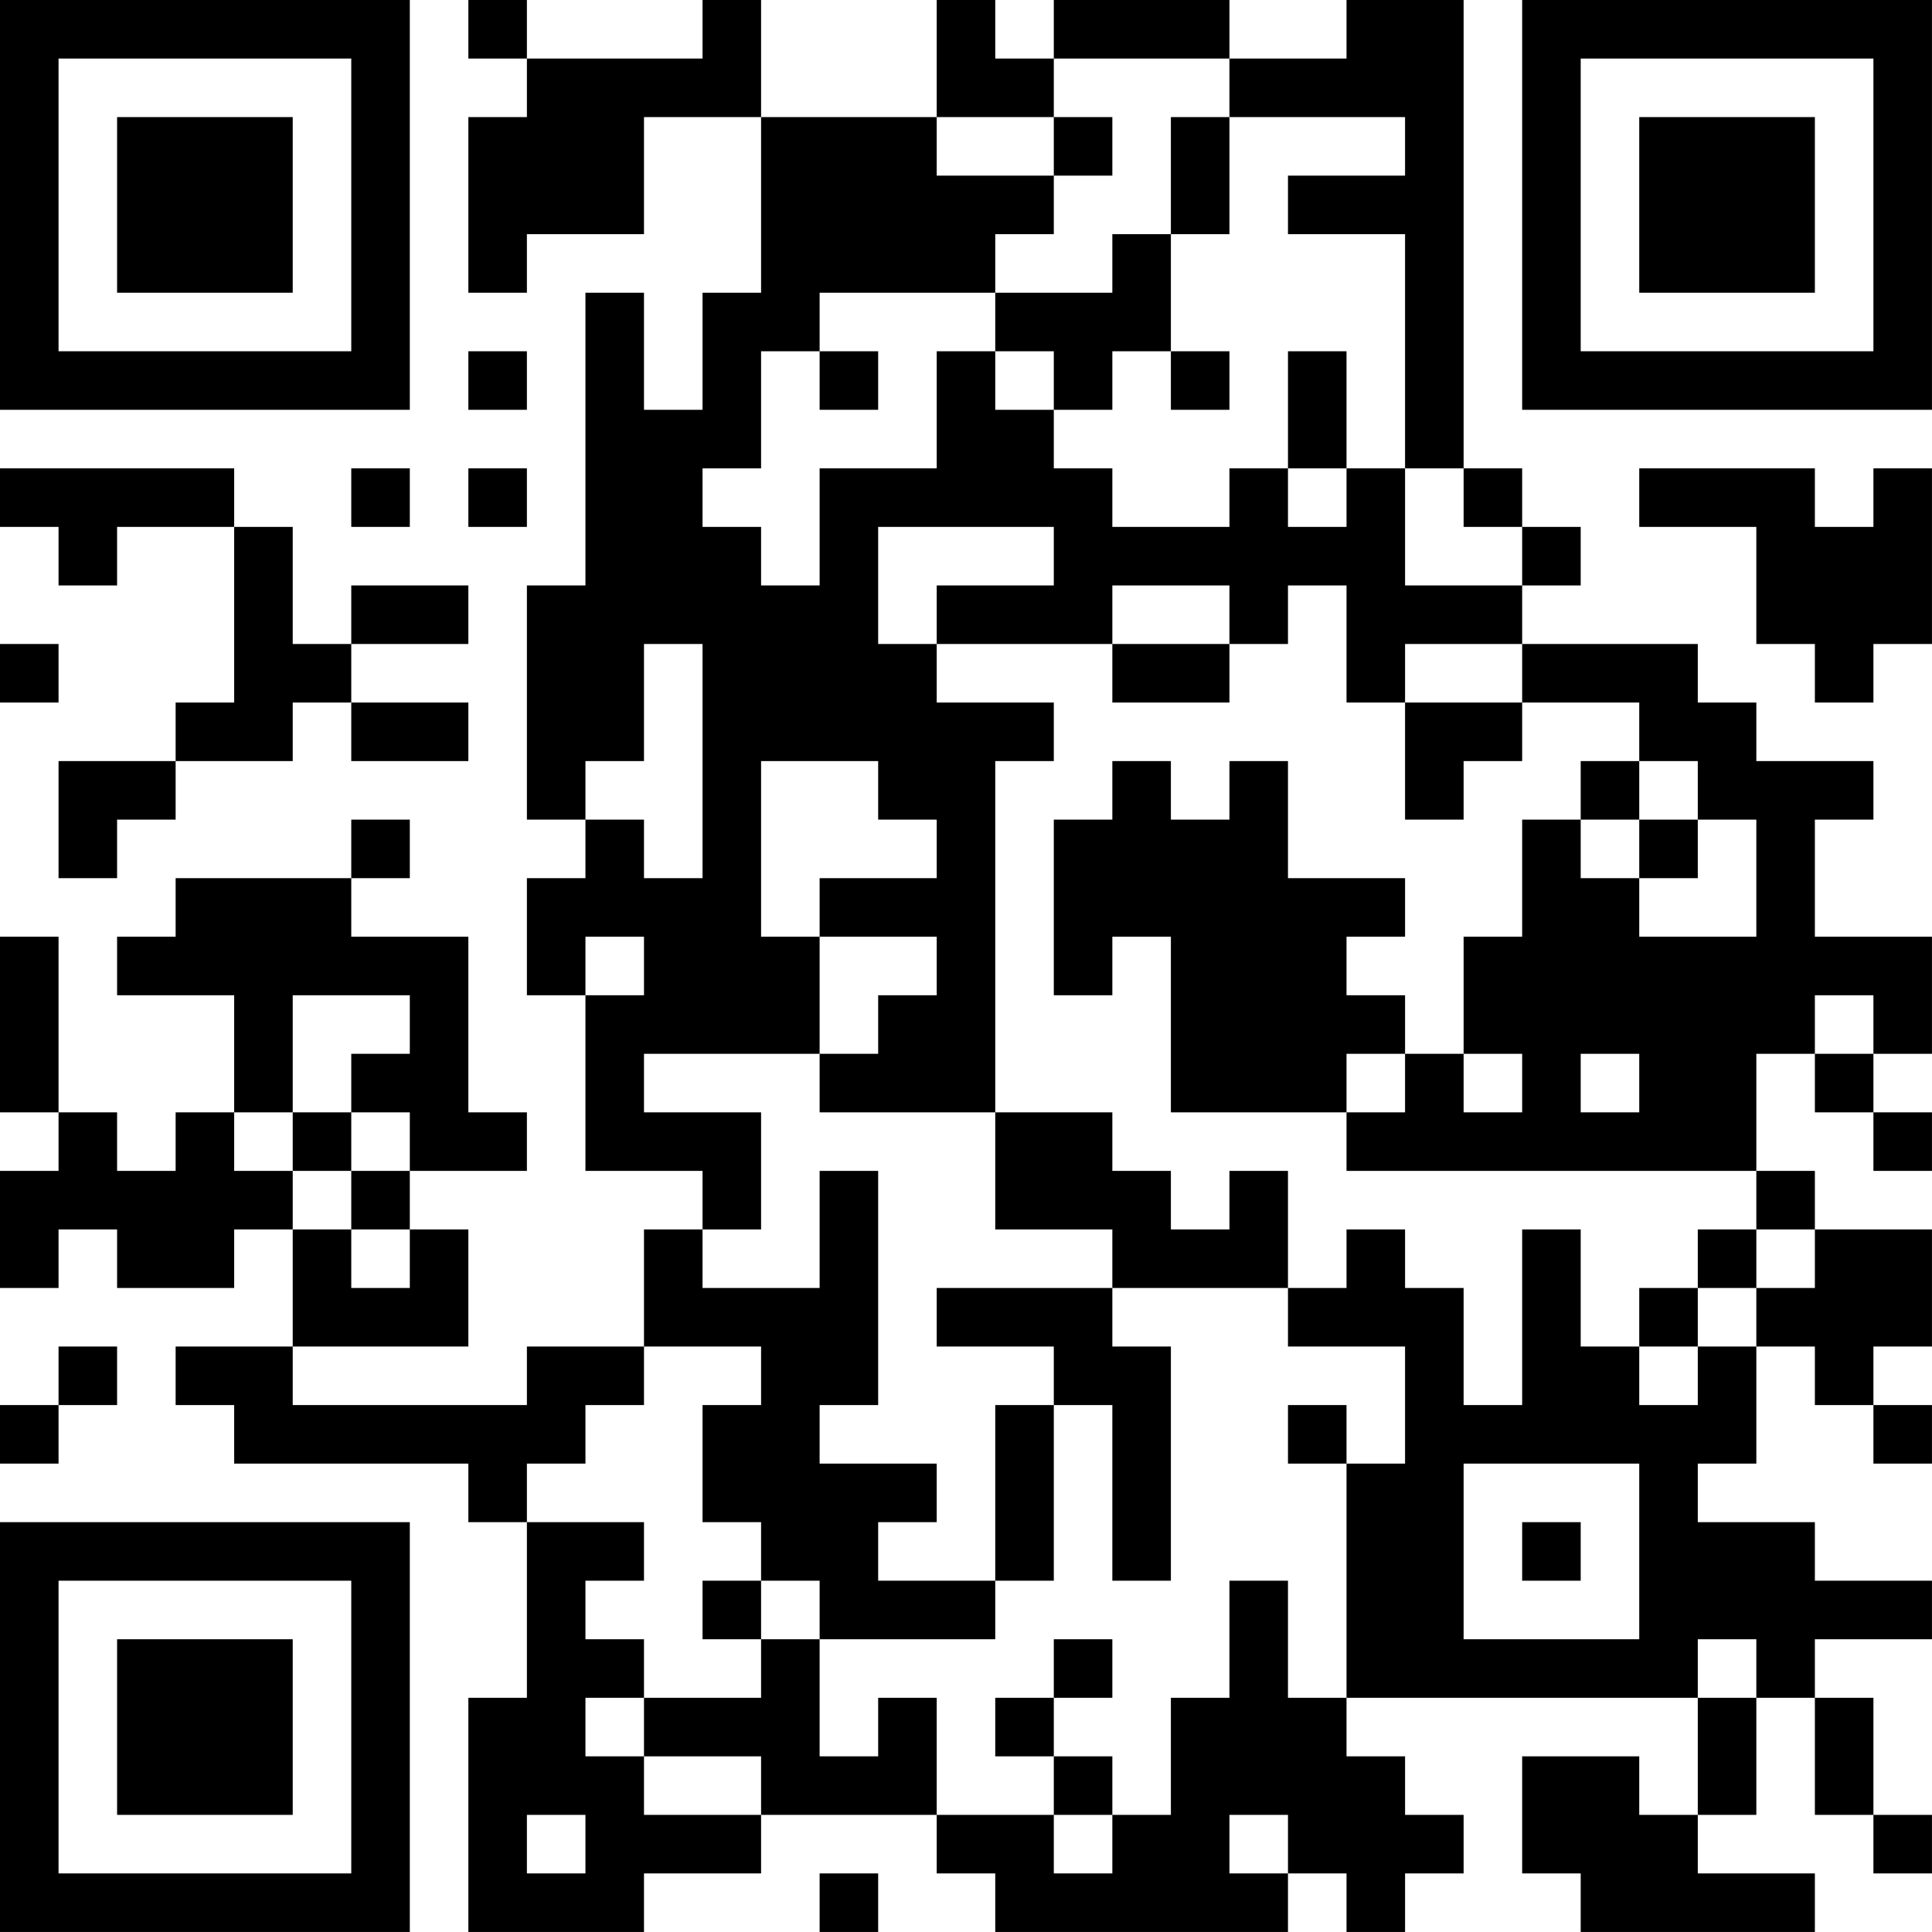 <?xml version="1.0" encoding="UTF-8"?>
<svg xmlns="http://www.w3.org/2000/svg" version="1.1" width="400" height="400" viewBox="0 0 400 400"><rect x="0" y="0" width="400" height="400" fill="#ffffff"/><g transform="scale(12.121)"><g transform="translate(0,0)"><path fill-rule="evenodd" d="M8 0L8 1L9 1L9 2L8 2L8 5L9 5L9 4L11 4L11 2L13 2L13 5L12 5L12 7L11 7L11 5L10 5L10 10L9 10L9 14L10 14L10 15L9 15L9 17L10 17L10 20L12 20L12 21L11 21L11 23L9 23L9 24L5 24L5 23L8 23L8 21L7 21L7 20L9 20L9 19L8 19L8 16L6 16L6 15L7 15L7 14L6 14L6 15L3 15L3 16L2 16L2 17L4 17L4 19L3 19L3 20L2 20L2 19L1 19L1 16L0 16L0 19L1 19L1 20L0 20L0 22L1 22L1 21L2 21L2 22L4 22L4 21L5 21L5 23L3 23L3 24L4 24L4 25L8 25L8 26L9 26L9 29L8 29L8 33L11 33L11 32L13 32L13 31L16 31L16 32L17 32L17 33L22 33L22 32L23 32L23 33L24 33L24 32L25 32L25 31L24 31L24 30L23 30L23 29L29 29L29 31L28 31L28 30L26 30L26 32L27 32L27 33L31 33L31 32L29 32L29 31L30 31L30 29L31 29L31 31L32 31L32 32L33 32L33 31L32 31L32 29L31 29L31 28L33 28L33 27L31 27L31 26L29 26L29 25L30 25L30 23L31 23L31 24L32 24L32 25L33 25L33 24L32 24L32 23L33 23L33 21L31 21L31 20L30 20L30 18L31 18L31 19L32 19L32 20L33 20L33 19L32 19L32 18L33 18L33 16L31 16L31 14L32 14L32 13L30 13L30 12L29 12L29 11L26 11L26 10L27 10L27 9L26 9L26 8L25 8L25 0L23 0L23 1L21 1L21 0L18 0L18 1L17 1L17 0L16 0L16 2L13 2L13 0L12 0L12 1L9 1L9 0ZM18 1L18 2L16 2L16 3L18 3L18 4L17 4L17 5L14 5L14 6L13 6L13 8L12 8L12 9L13 9L13 10L14 10L14 8L16 8L16 6L17 6L17 7L18 7L18 8L19 8L19 9L21 9L21 8L22 8L22 9L23 9L23 8L24 8L24 10L26 10L26 9L25 9L25 8L24 8L24 4L22 4L22 3L24 3L24 2L21 2L21 1ZM18 2L18 3L19 3L19 2ZM20 2L20 4L19 4L19 5L17 5L17 6L18 6L18 7L19 7L19 6L20 6L20 7L21 7L21 6L20 6L20 4L21 4L21 2ZM8 6L8 7L9 7L9 6ZM14 6L14 7L15 7L15 6ZM22 6L22 8L23 8L23 6ZM0 8L0 9L1 9L1 10L2 10L2 9L4 9L4 12L3 12L3 13L1 13L1 15L2 15L2 14L3 14L3 13L5 13L5 12L6 12L6 13L8 13L8 12L6 12L6 11L8 11L8 10L6 10L6 11L5 11L5 9L4 9L4 8ZM6 8L6 9L7 9L7 8ZM8 8L8 9L9 9L9 8ZM28 8L28 9L30 9L30 11L31 11L31 12L32 12L32 11L33 11L33 8L32 8L32 9L31 9L31 8ZM15 9L15 11L16 11L16 12L18 12L18 13L17 13L17 19L14 19L14 18L15 18L15 17L16 17L16 16L14 16L14 15L16 15L16 14L15 14L15 13L13 13L13 16L14 16L14 18L11 18L11 19L13 19L13 21L12 21L12 22L14 22L14 20L15 20L15 24L14 24L14 25L16 25L16 26L15 26L15 27L17 27L17 28L14 28L14 27L13 27L13 26L12 26L12 24L13 24L13 23L11 23L11 24L10 24L10 25L9 25L9 26L11 26L11 27L10 27L10 28L11 28L11 29L10 29L10 30L11 30L11 31L13 31L13 30L11 30L11 29L13 29L13 28L14 28L14 30L15 30L15 29L16 29L16 31L18 31L18 32L19 32L19 31L20 31L20 29L21 29L21 27L22 27L22 29L23 29L23 25L24 25L24 23L22 23L22 22L23 22L23 21L24 21L24 22L25 22L25 24L26 24L26 21L27 21L27 23L28 23L28 24L29 24L29 23L30 23L30 22L31 22L31 21L30 21L30 20L23 20L23 19L24 19L24 18L25 18L25 19L26 19L26 18L25 18L25 16L26 16L26 14L27 14L27 15L28 15L28 16L30 16L30 14L29 14L29 13L28 13L28 12L26 12L26 11L24 11L24 12L23 12L23 10L22 10L22 11L21 11L21 10L19 10L19 11L16 11L16 10L18 10L18 9ZM0 11L0 12L1 12L1 11ZM11 11L11 13L10 13L10 14L11 14L11 15L12 15L12 11ZM19 11L19 12L21 12L21 11ZM24 12L24 14L25 14L25 13L26 13L26 12ZM19 13L19 14L18 14L18 17L19 17L19 16L20 16L20 19L23 19L23 18L24 18L24 17L23 17L23 16L24 16L24 15L22 15L22 13L21 13L21 14L20 14L20 13ZM27 13L27 14L28 14L28 15L29 15L29 14L28 14L28 13ZM10 16L10 17L11 17L11 16ZM5 17L5 19L4 19L4 20L5 20L5 21L6 21L6 22L7 22L7 21L6 21L6 20L7 20L7 19L6 19L6 18L7 18L7 17ZM31 17L31 18L32 18L32 17ZM27 18L27 19L28 19L28 18ZM5 19L5 20L6 20L6 19ZM17 19L17 21L19 21L19 22L16 22L16 23L18 23L18 24L17 24L17 27L18 27L18 24L19 24L19 27L20 27L20 23L19 23L19 22L22 22L22 20L21 20L21 21L20 21L20 20L19 20L19 19ZM29 21L29 22L28 22L28 23L29 23L29 22L30 22L30 21ZM1 23L1 24L0 24L0 25L1 25L1 24L2 24L2 23ZM22 24L22 25L23 25L23 24ZM25 25L25 28L28 28L28 25ZM26 26L26 27L27 27L27 26ZM12 27L12 28L13 28L13 27ZM18 28L18 29L17 29L17 30L18 30L18 31L19 31L19 30L18 30L18 29L19 29L19 28ZM29 28L29 29L30 29L30 28ZM9 31L9 32L10 32L10 31ZM21 31L21 32L22 32L22 31ZM14 32L14 33L15 33L15 32ZM0 0L0 7L7 7L7 0ZM1 1L1 6L6 6L6 1ZM2 2L2 5L5 5L5 2ZM26 0L26 7L33 7L33 0ZM27 1L27 6L32 6L32 1ZM28 2L28 5L31 5L31 2ZM0 26L0 33L7 33L7 26ZM1 27L1 32L6 32L6 27ZM2 28L2 31L5 31L5 28Z" fill="#000000"/></g></g></svg>
